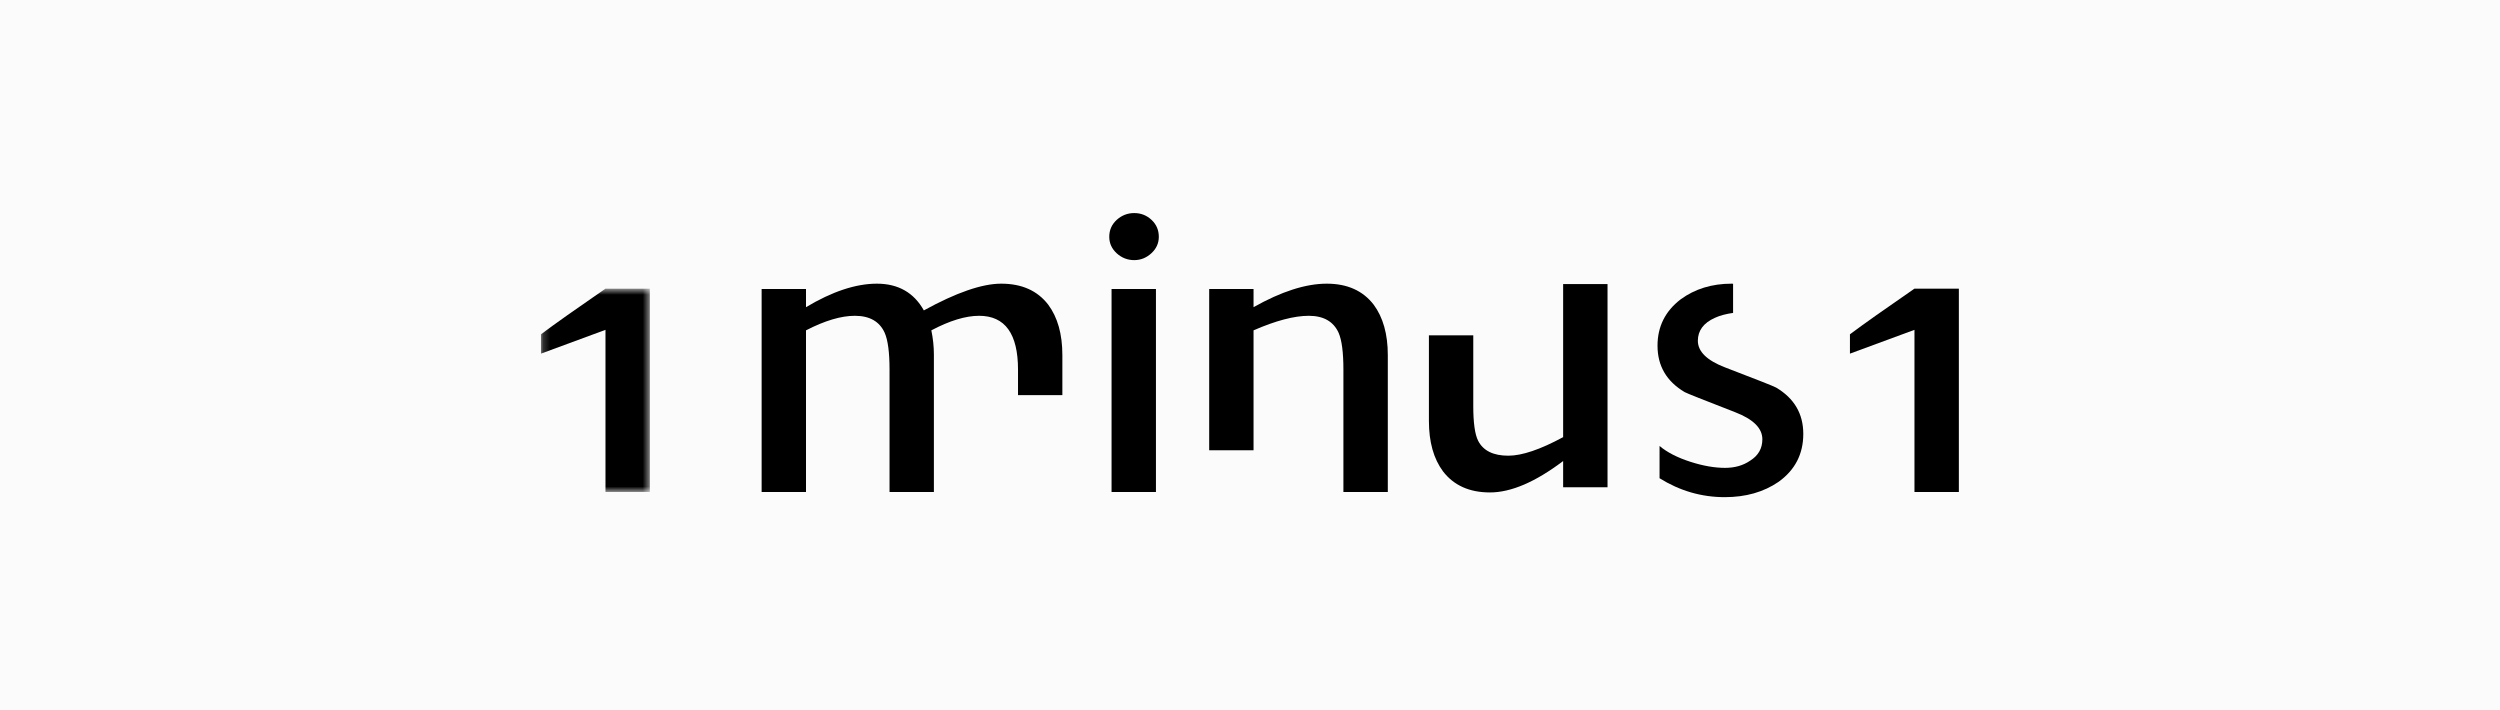 <svg width="352" height="100" viewBox="0 0 352 100" fill="none" xmlns="http://www.w3.org/2000/svg">
<rect width="352" height="100" fill="#FBFBFB"/>
<mask id="mask0_1835_1403" style="mask-type:alpha" maskUnits="userSpaceOnUse" x="76" y="40" width="16" height="30">
<path d="M76.192 40.64H91.499V69.269H76.192V40.64Z" fill="white"/>
</mask>
<g mask="url(#mask0_1835_1403)">
<path fill-rule="evenodd" clip-rule="evenodd" d="M91.499 69.269H85.252V46.441L76.169 49.792V47.069C78.148 45.587 81.178 43.448 85.252 40.64H91.499V69.269Z" fill="black"/>
</g>
<path fill-rule="evenodd" clip-rule="evenodd" d="M143.336 52.047V55.635H149.581V49.997C149.581 47.045 148.915 44.679 147.585 42.892C146.065 40.921 143.862 39.941 140.97 39.941C138.268 39.941 134.641 41.196 130.078 43.706C128.672 41.196 126.466 39.941 123.463 39.941C120.498 39.941 117.169 41.046 113.485 43.251V40.693H107.237V69.269H113.485V46.513C116.134 45.145 118.429 44.464 120.359 44.464C122.442 44.464 123.846 45.264 124.564 46.859C125.018 47.888 125.247 49.613 125.247 52.047V69.269H131.492V49.937C131.492 48.795 131.371 47.66 131.132 46.513C133.715 45.145 135.961 44.464 137.861 44.464C141.51 44.464 143.336 46.99 143.336 52.047Z" fill="black"/>
<path fill-rule="evenodd" clip-rule="evenodd" d="M156.507 69.269H162.757V40.693H156.507V69.269ZM163.161 33.339C163.161 34.247 162.811 35.018 162.108 35.663C161.412 36.302 160.611 36.625 159.7 36.625C158.757 36.625 157.935 36.302 157.232 35.663C156.534 35.018 156.184 34.247 156.184 33.339C156.184 32.395 156.534 31.6 157.232 30.961C157.935 30.322 158.757 30 159.7 30C160.644 30 161.459 30.322 162.14 30.961C162.818 31.6 163.161 32.395 163.161 33.339Z" fill="black"/>
<path fill-rule="evenodd" clip-rule="evenodd" d="M193.408 42.892C191.889 40.92 189.687 39.941 186.803 39.941C183.844 39.941 180.407 41.046 176.499 43.251V40.693H170.254V63.393H176.499V46.512C179.64 45.145 182.231 44.464 184.274 44.464C186.351 44.464 187.755 45.264 188.476 46.859C188.927 47.888 189.152 49.613 189.152 52.047V69.269H195.403V49.997C195.403 47.044 194.736 44.678 193.408 42.892Z" fill="black"/>
<path fill-rule="evenodd" clip-rule="evenodd" d="M220.09 40V61.549C216.875 63.289 214.303 64.162 212.374 64.162C210.255 64.162 208.836 63.461 208.12 62.058C207.664 61.151 207.437 59.519 207.437 57.171V47.218H201.191V59.273C201.191 62.232 201.856 64.597 203.183 66.377C204.7 68.347 206.901 69.336 209.786 69.336C212.749 69.336 216.184 67.866 220.09 64.914V68.606H226.34V40H220.09Z" fill="black"/>
<path fill-rule="evenodd" clip-rule="evenodd" d="M250.075 54.569C249.735 54.377 247.335 53.433 242.883 51.727C240.329 50.744 239.058 49.494 239.058 47.983C239.058 46.549 239.855 45.468 241.457 44.75C242.214 44.397 243.086 44.194 244.018 44.057V39.953C243.949 39.953 243.885 39.941 243.816 39.941C241.038 39.941 238.644 40.676 236.63 42.152C234.459 43.819 233.378 45.993 233.378 48.675C233.378 51.521 234.651 53.693 237.2 55.208C237.464 55.36 239.838 56.304 244.324 58.044C246.868 59.03 248.141 60.295 248.141 61.849C248.141 63.135 247.574 64.137 246.434 64.855C245.445 65.536 244.265 65.875 242.898 65.875C241.415 65.875 239.804 65.595 238.052 65.035C236.192 64.442 234.728 63.69 233.665 62.793V67.335C236.512 69.11 239.574 70 242.844 70C245.807 70 248.334 69.277 250.424 67.842C252.743 66.175 253.903 63.928 253.903 61.092C253.903 58.253 252.624 56.078 250.075 54.569Z" fill="black"/>
<path fill-rule="evenodd" clip-rule="evenodd" d="M275.807 69.269H269.557V46.441L260.472 49.792V47.069C262.456 45.587 265.483 43.448 269.557 40.64H275.807V69.269Z" fill="black"/>
</svg>
